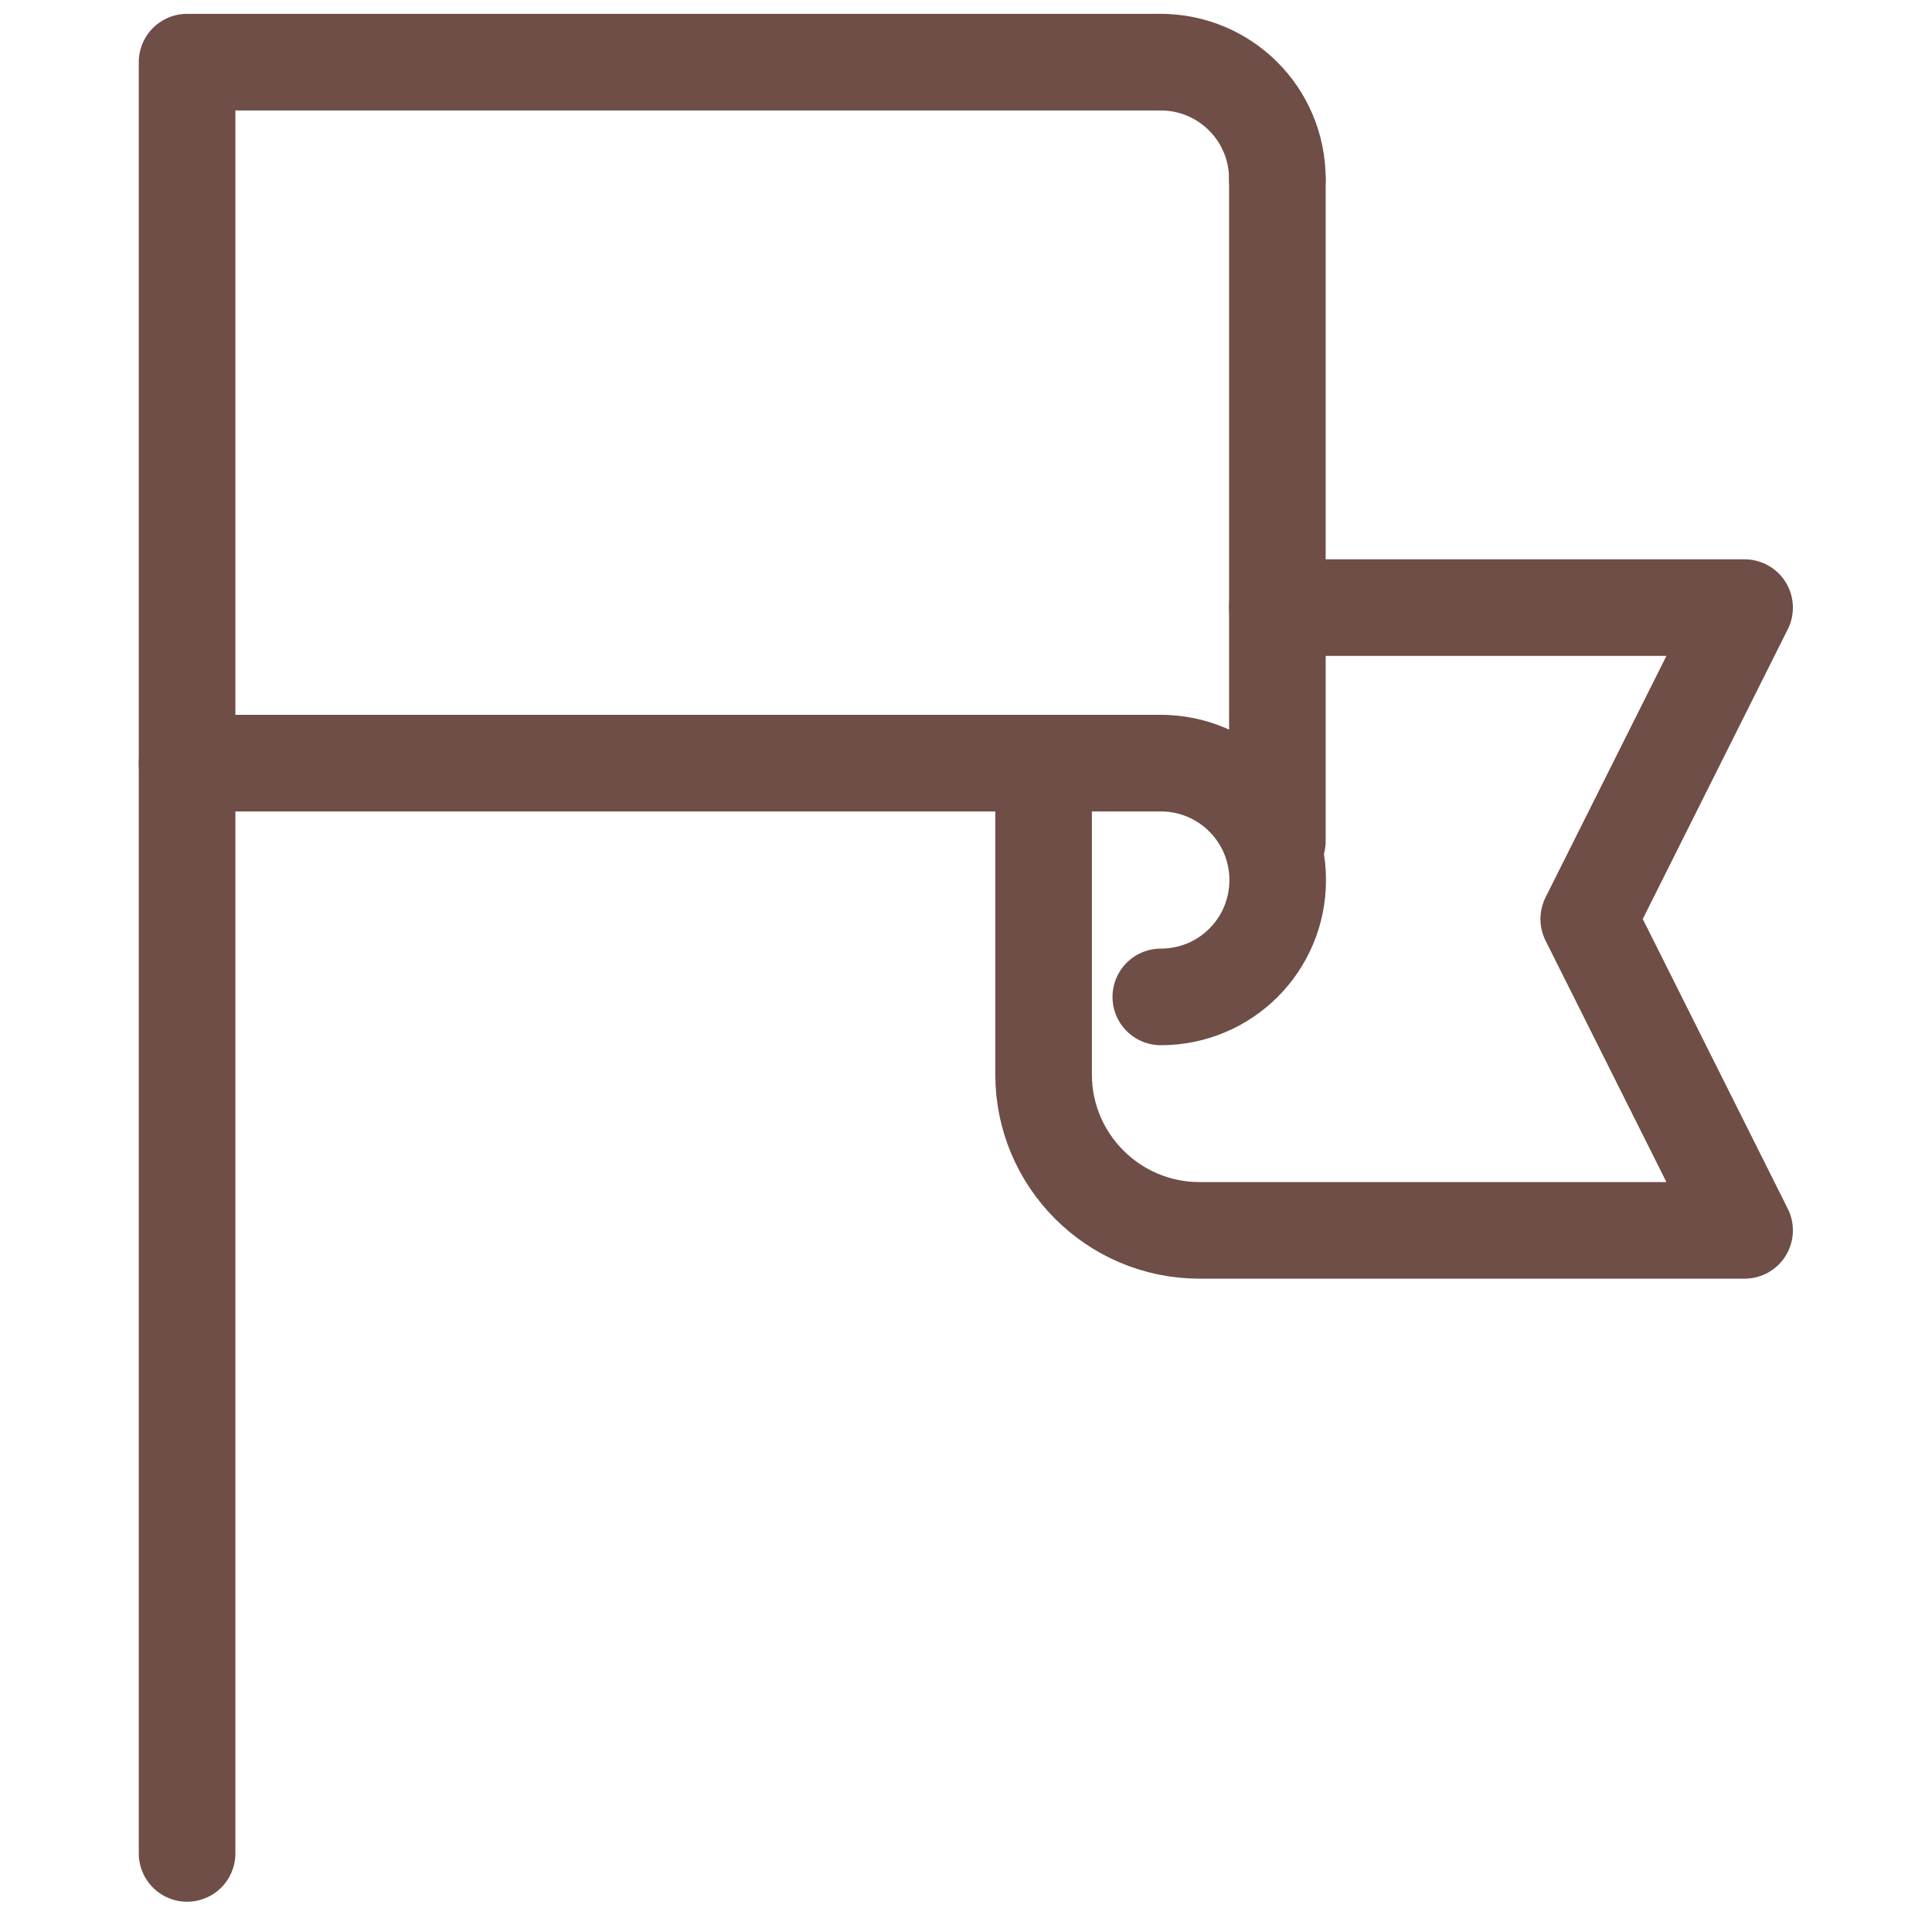 <?xml version="1.0" encoding="UTF-8"?>
<svg id="_图层_1" data-name="图层 1" xmlns="http://www.w3.org/2000/svg" viewBox="0 0 60 60">
  <defs>
    <style>
      .cls-1 {
        fill: none;
        stroke: #6e4e47;
        stroke-linecap: round;
        stroke-linejoin: round;
        stroke-width: 3px;
      }
    </style>
  </defs>
  <path class="cls-1" d="M36.05,23.7c2,0,3.63,1.62,3.63,3.63s-1.62,3.63-3.63,3.63"/>
  <path class="cls-1" d="M39.67,5.56c0-2.01-1.62-3.63-3.63-3.63"/>
  <polyline class="cls-1" points="36.05 1.93 5.81 1.93 5.81 23.7 32.42 23.7 36.05 23.7"/>
  <line class="cls-1" x1="39.67" y1="26.12" x2="39.67" y2="5.56"/>
  <line class="cls-1" x1="5.81" y1="57.56" x2="5.81" y2="23.7"/>
  <path class="cls-1" d="M39.67,18.87h14.51l-4.84,9.67,4.84,9.67h-16.93c-2.67,0-4.84-2.17-4.84-4.84v-9.67"/>
</svg>